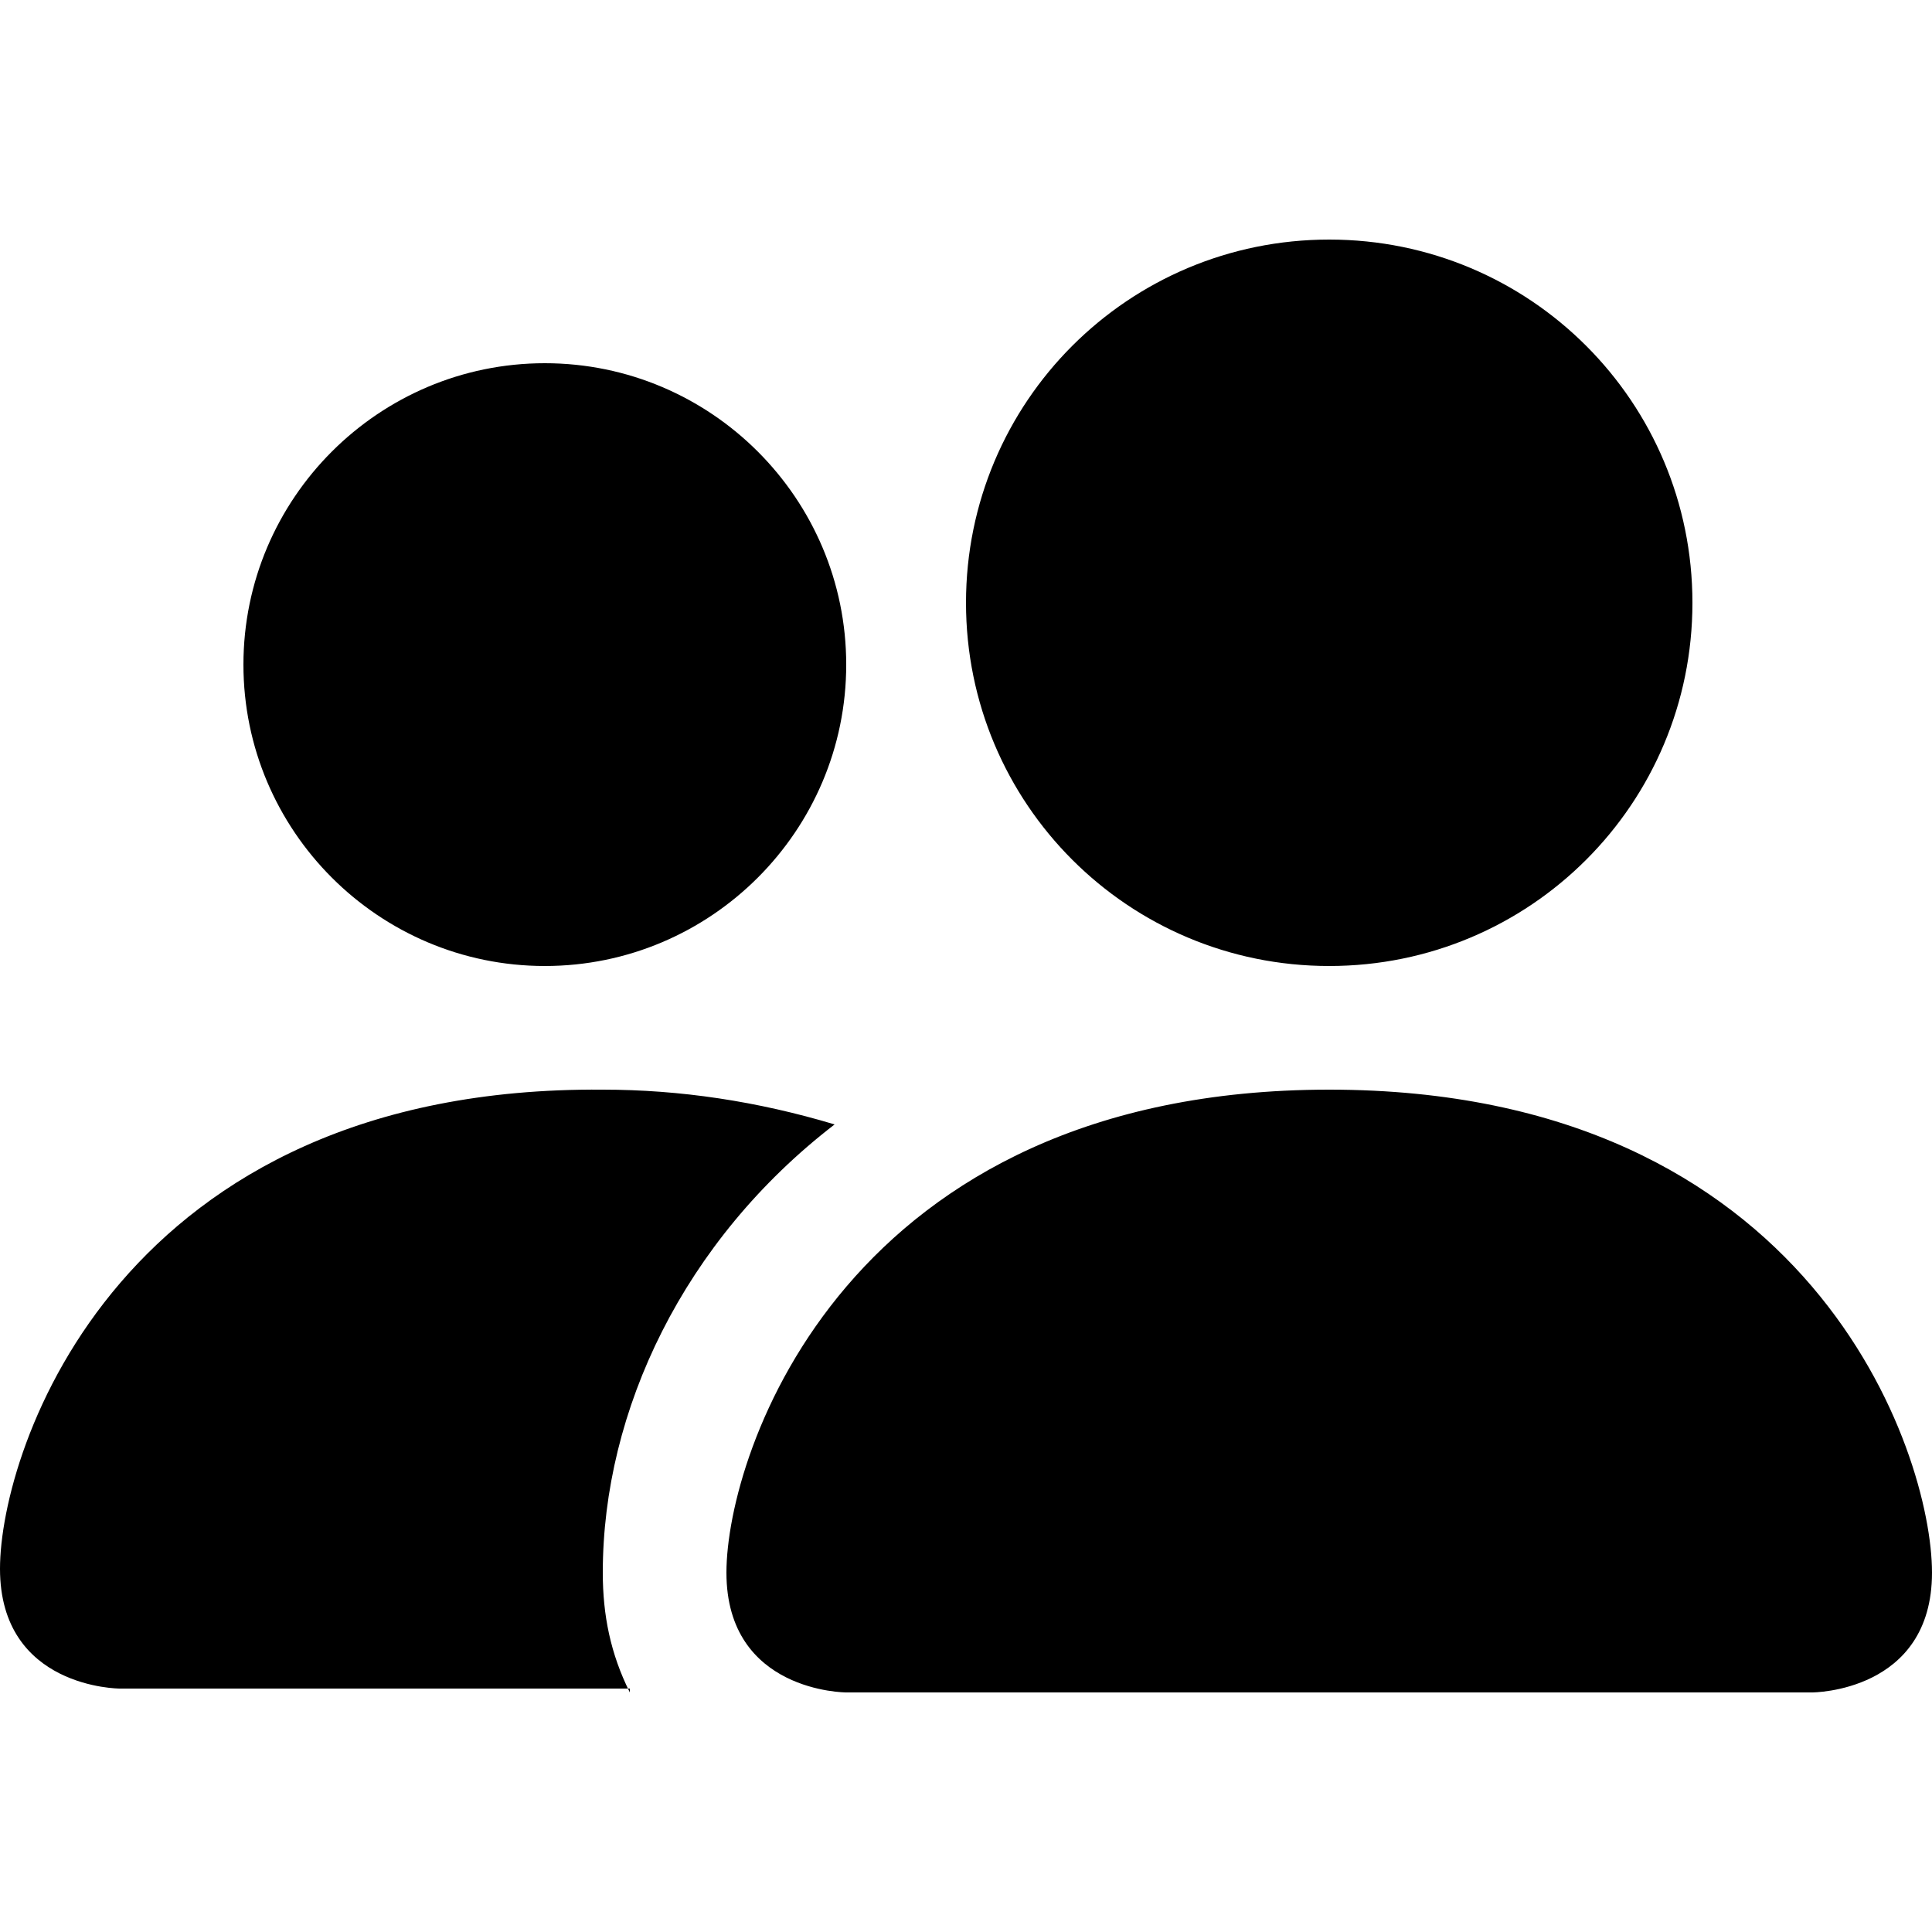 <?xml version="1.0" encoding="UTF-8"?>
<svg xmlns="http://www.w3.org/2000/svg" version="1.1" viewBox="0 0 50 50">
  <!-- Generator: Adobe Illustrator 28.7.2, SVG Export Plug-In . SVG Version: 1.2.0 Build 154)  -->
  <g>
    <g id="Calque_1">
      <path d="M21.9,43.8s-3.1,0-3.1-3.1,3.1-12.5,15.6-12.5,15.6,9.4,15.6,12.5-3.1,3.1-3.1,3.1h-25ZM34.4,25c5.2,0,9.4-4.2,9.4-9.4s-4.2-9.4-9.4-9.4-9.4,4.2-9.4,9.4,4.2,9.4,9.4,9.4M16.3,43.8c-.5-1-.7-2-.7-3.1,0-4.2,2.1-8.6,6-11.6-2-.6-4-.9-6-.9C3.1,28.1,0,37.5,0,40.6s3.1,3.1,3.1,3.1h13.2ZM14.1,25c4.3,0,7.8-3.5,7.8-7.8s-3.5-7.8-7.8-7.8-7.8,3.5-7.8,7.8,3.5,7.8,7.8,7.8"/>
    </g>
  </g>
</svg>